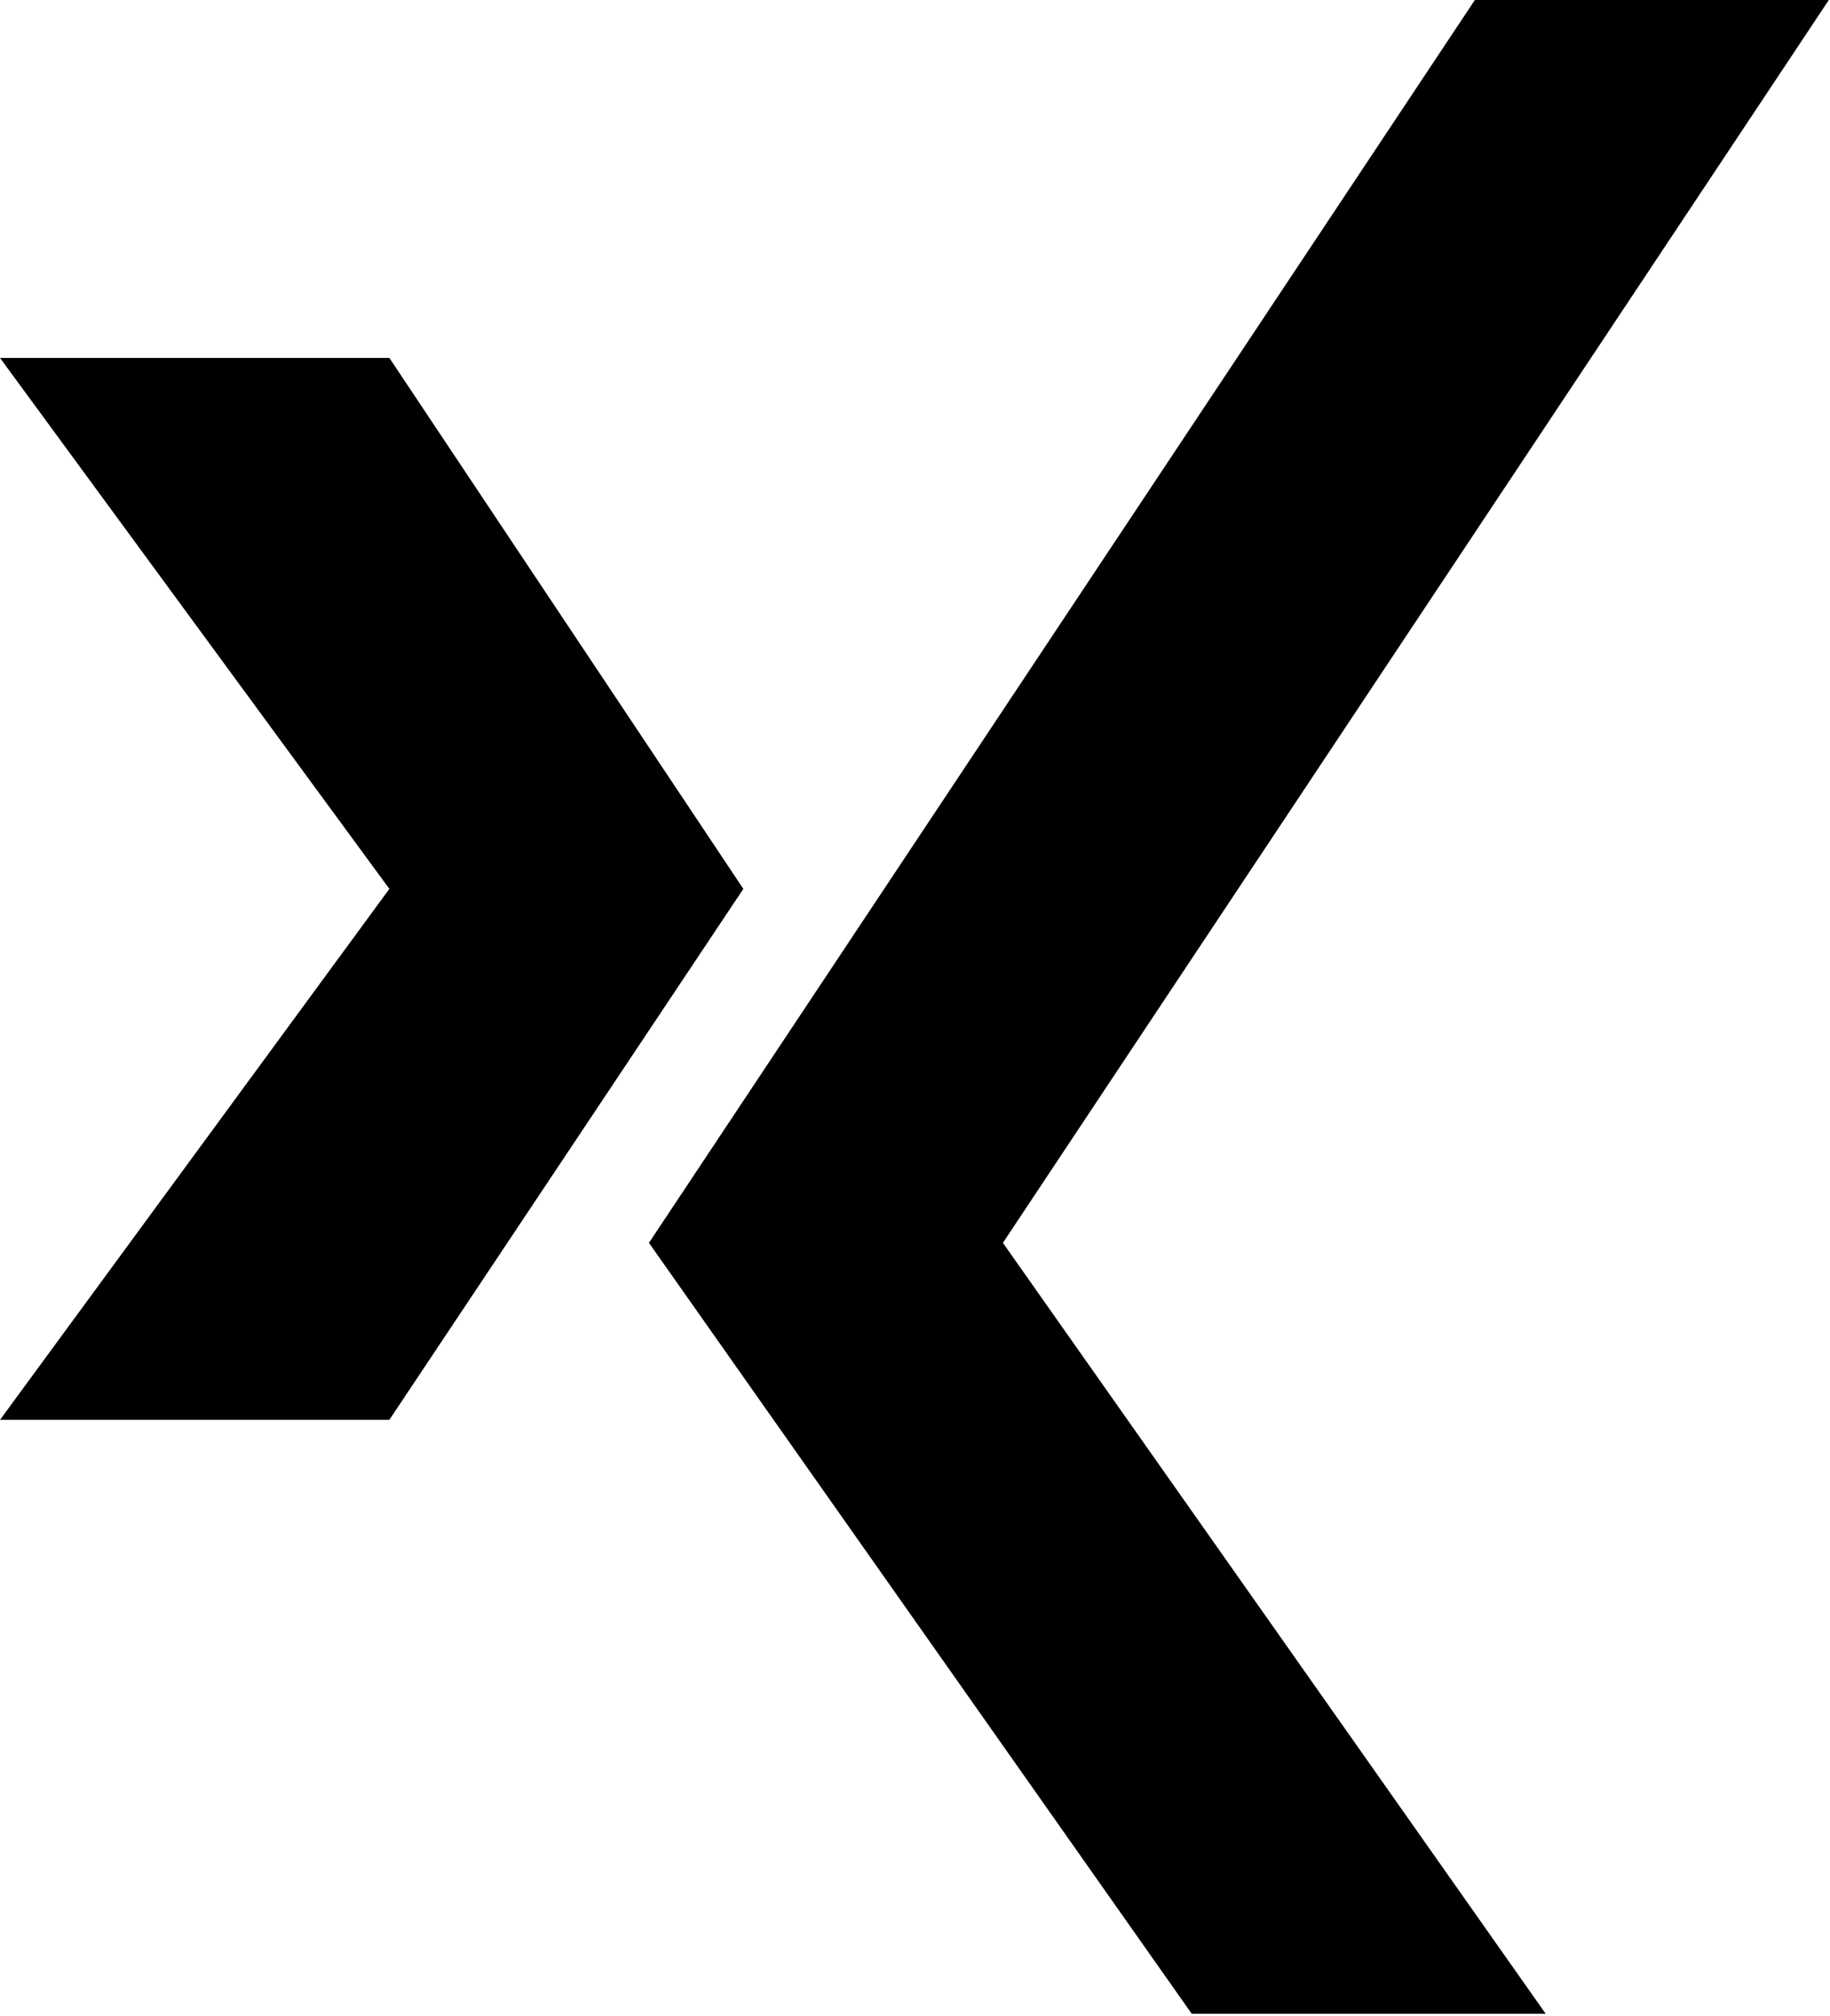 <?xml version="1.0" encoding="UTF-8" standalone="no"?>
<!DOCTYPE svg PUBLIC "-//W3C//DTD SVG 1.1//EN" "http://www.w3.org/Graphics/SVG/1.1/DTD/svg11.dtd">
<svg width="100%" height="100%" viewBox="0 0 138 152" version="1.1" xmlns="http://www.w3.org/2000/svg" xmlns:xlink="http://www.w3.org/1999/xlink" xml:space="preserve" xmlns:serif="http://www.serif.com/" style="fill-rule:evenodd;clip-rule:evenodd;stroke-linejoin:round;stroke-miterlimit:2;">
    <g transform="matrix(1,0,0,1,-66.619,-59.4)">
        <path d="M95.981,166.466L122.674,126.428L95.981,86.389L66.619,86.389L95.981,126.428L66.619,166.466L95.981,166.466Z" style="fill:rgb(0,0,0);fill-rule:nonzero;"/>
        <path d="M115.556,153.12L156.485,211.25L183.178,211.25L142.248,153.12L204.53,59.4L177.838,59.4L115.556,153.12Z" style="fill:rgb(0,0,0);fill-rule:nonzero;"/>
    </g>
</svg>
